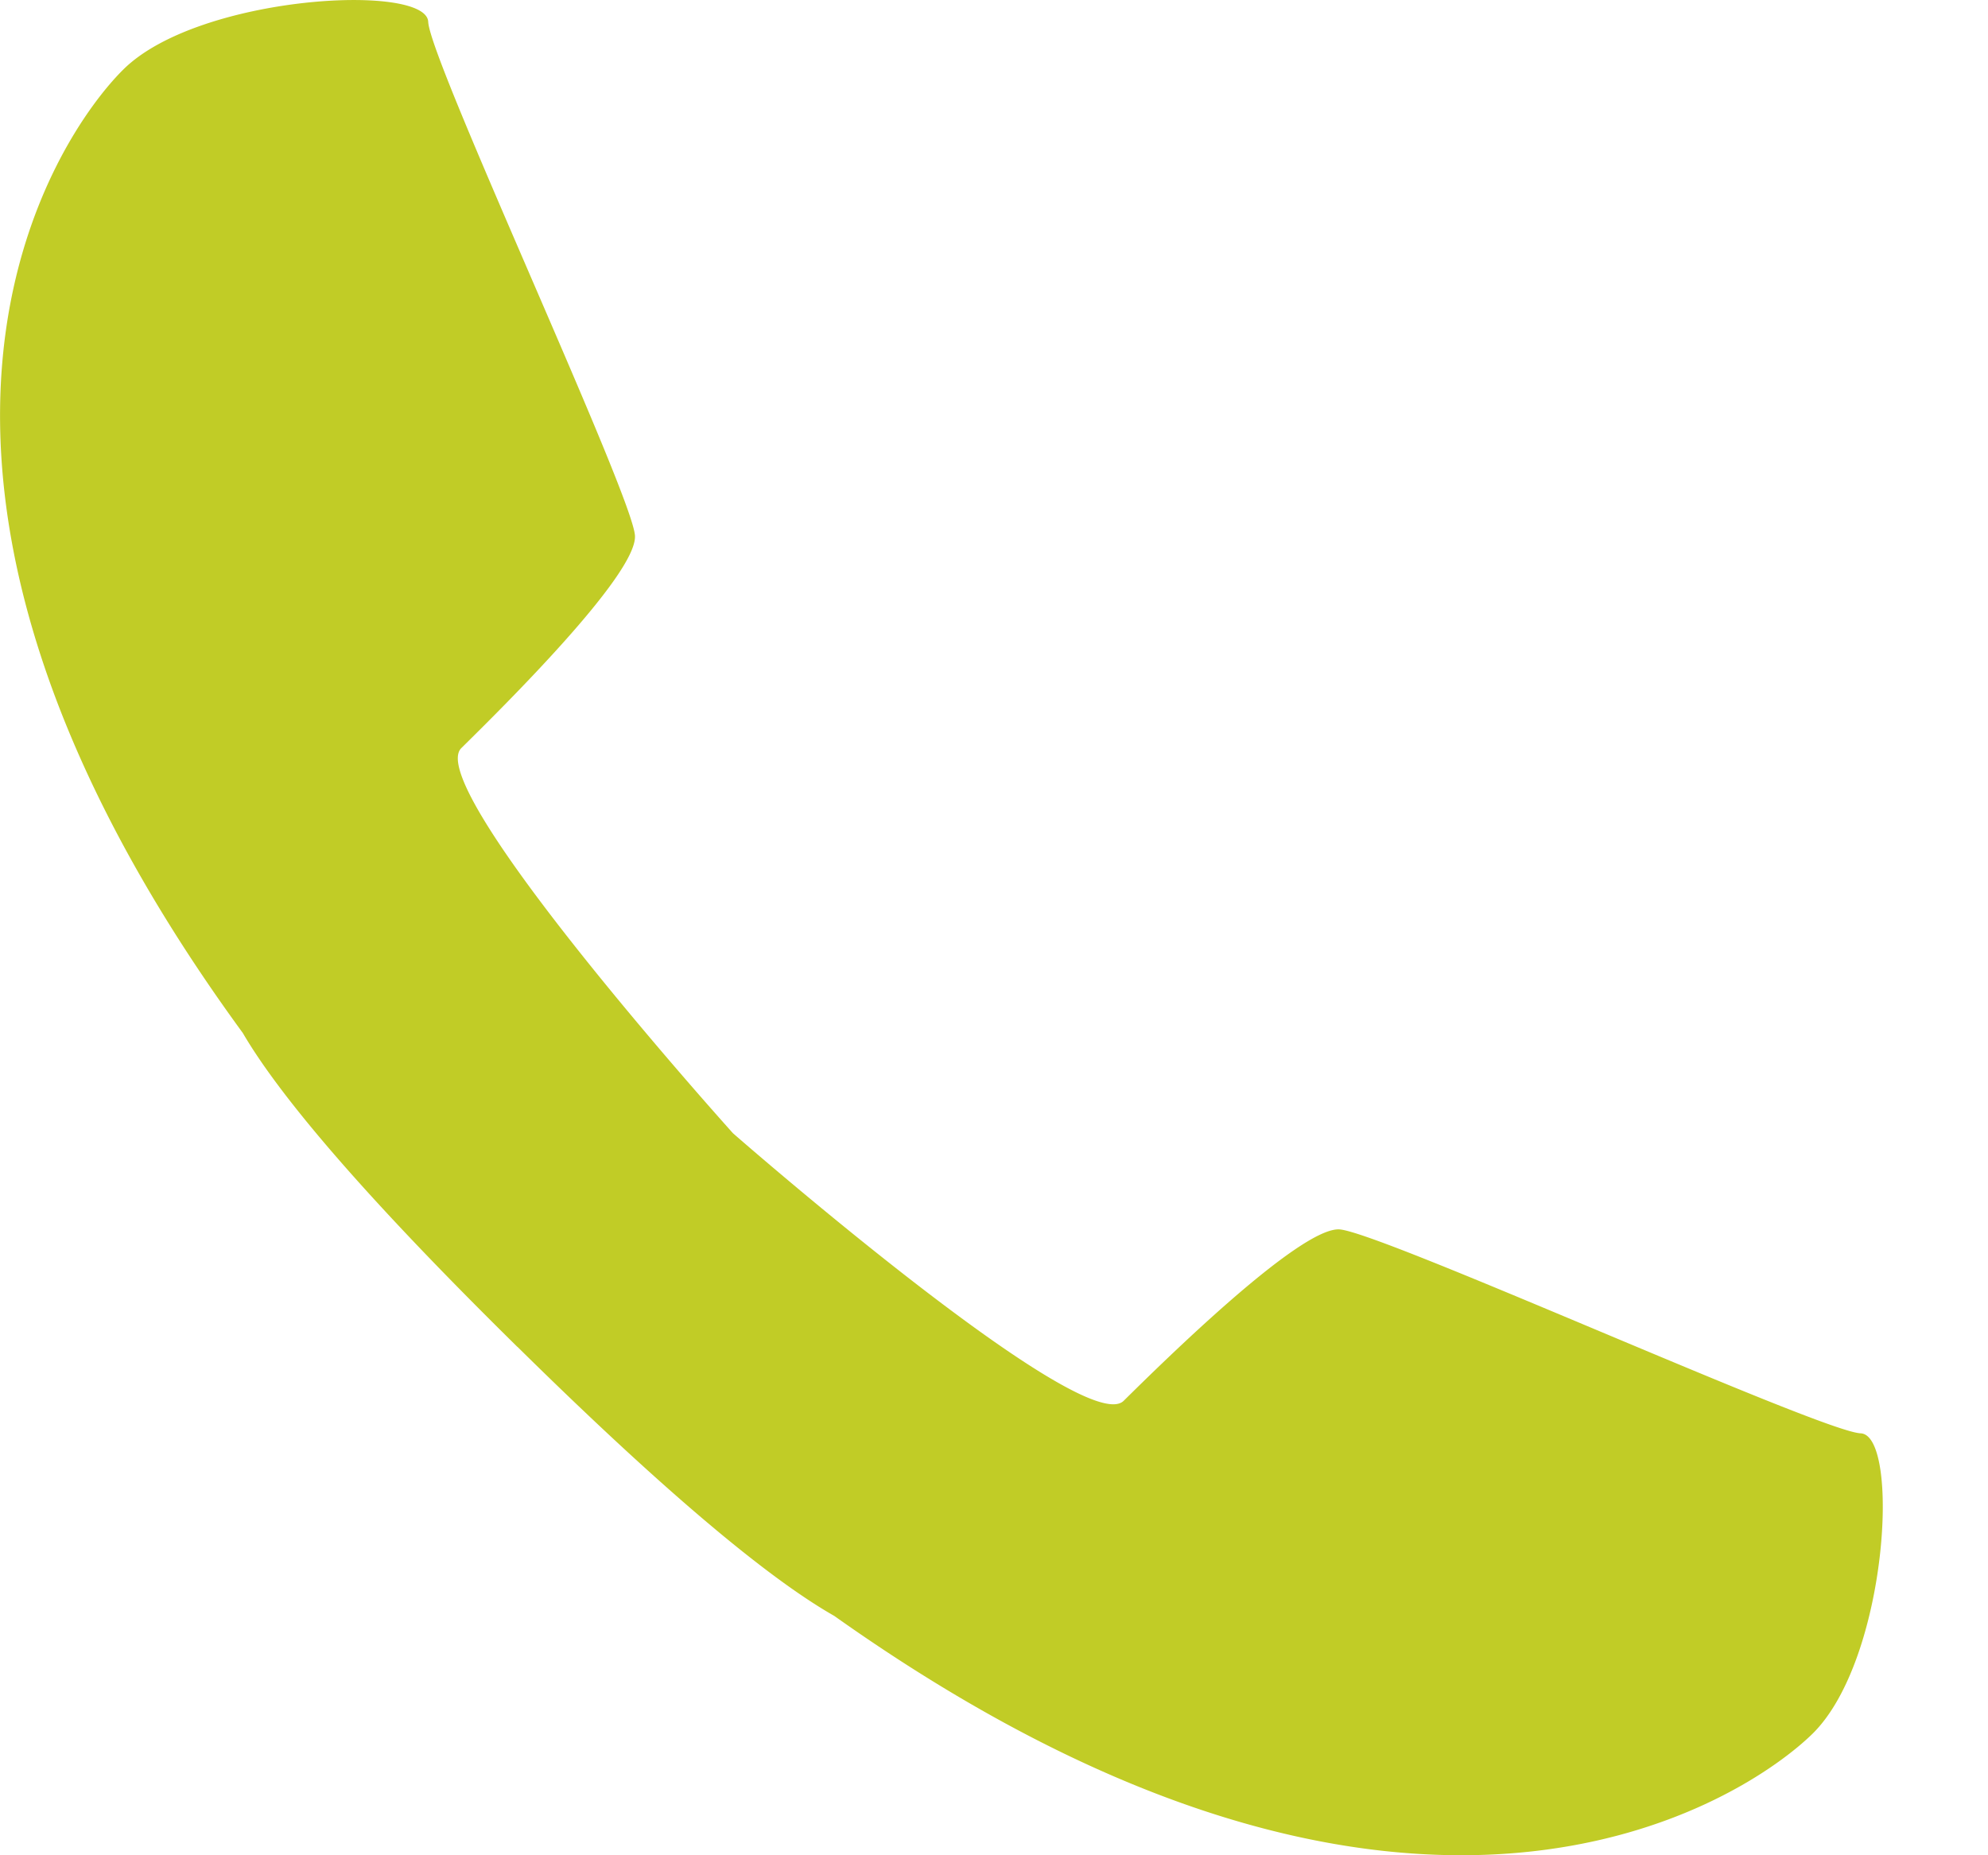 <svg xmlns="http://www.w3.org/2000/svg" xmlns:xlink="http://www.w3.org/1999/xlink" width="15" height="14" viewBox="0 0 15 14"><defs><path id="863qa" d="M742.932 229.523c.568-.561 2.286-.654 2.299-.358.013.296 1.548 3.582 1.56 3.879.014.296-1.011 1.306-1.31 1.601-.298.294 2.005 2.857 2.049 2.906.048.043 2.65 2.312 2.948 2.02.3-.296 1.325-1.306 1.626-1.294.3.013 3.634 1.526 3.935 1.539.3.013.206 1.705-.362 2.266-.487.479-3.005 2.217-7.382-.888-.478-.272-1.24-.896-2.391-2.031a.004.004 0 0 1-.003-.002l-.003-.003-.002-.002-.002-.002c-1.153-1.136-1.785-1.885-2.062-2.359-3.15-4.313-1.386-6.794-.9-7.272z"/></defs><g><g transform="translate(-742 -229)"><use fill="#c1cc26" xlink:href="#863qa"/></g></g></svg>